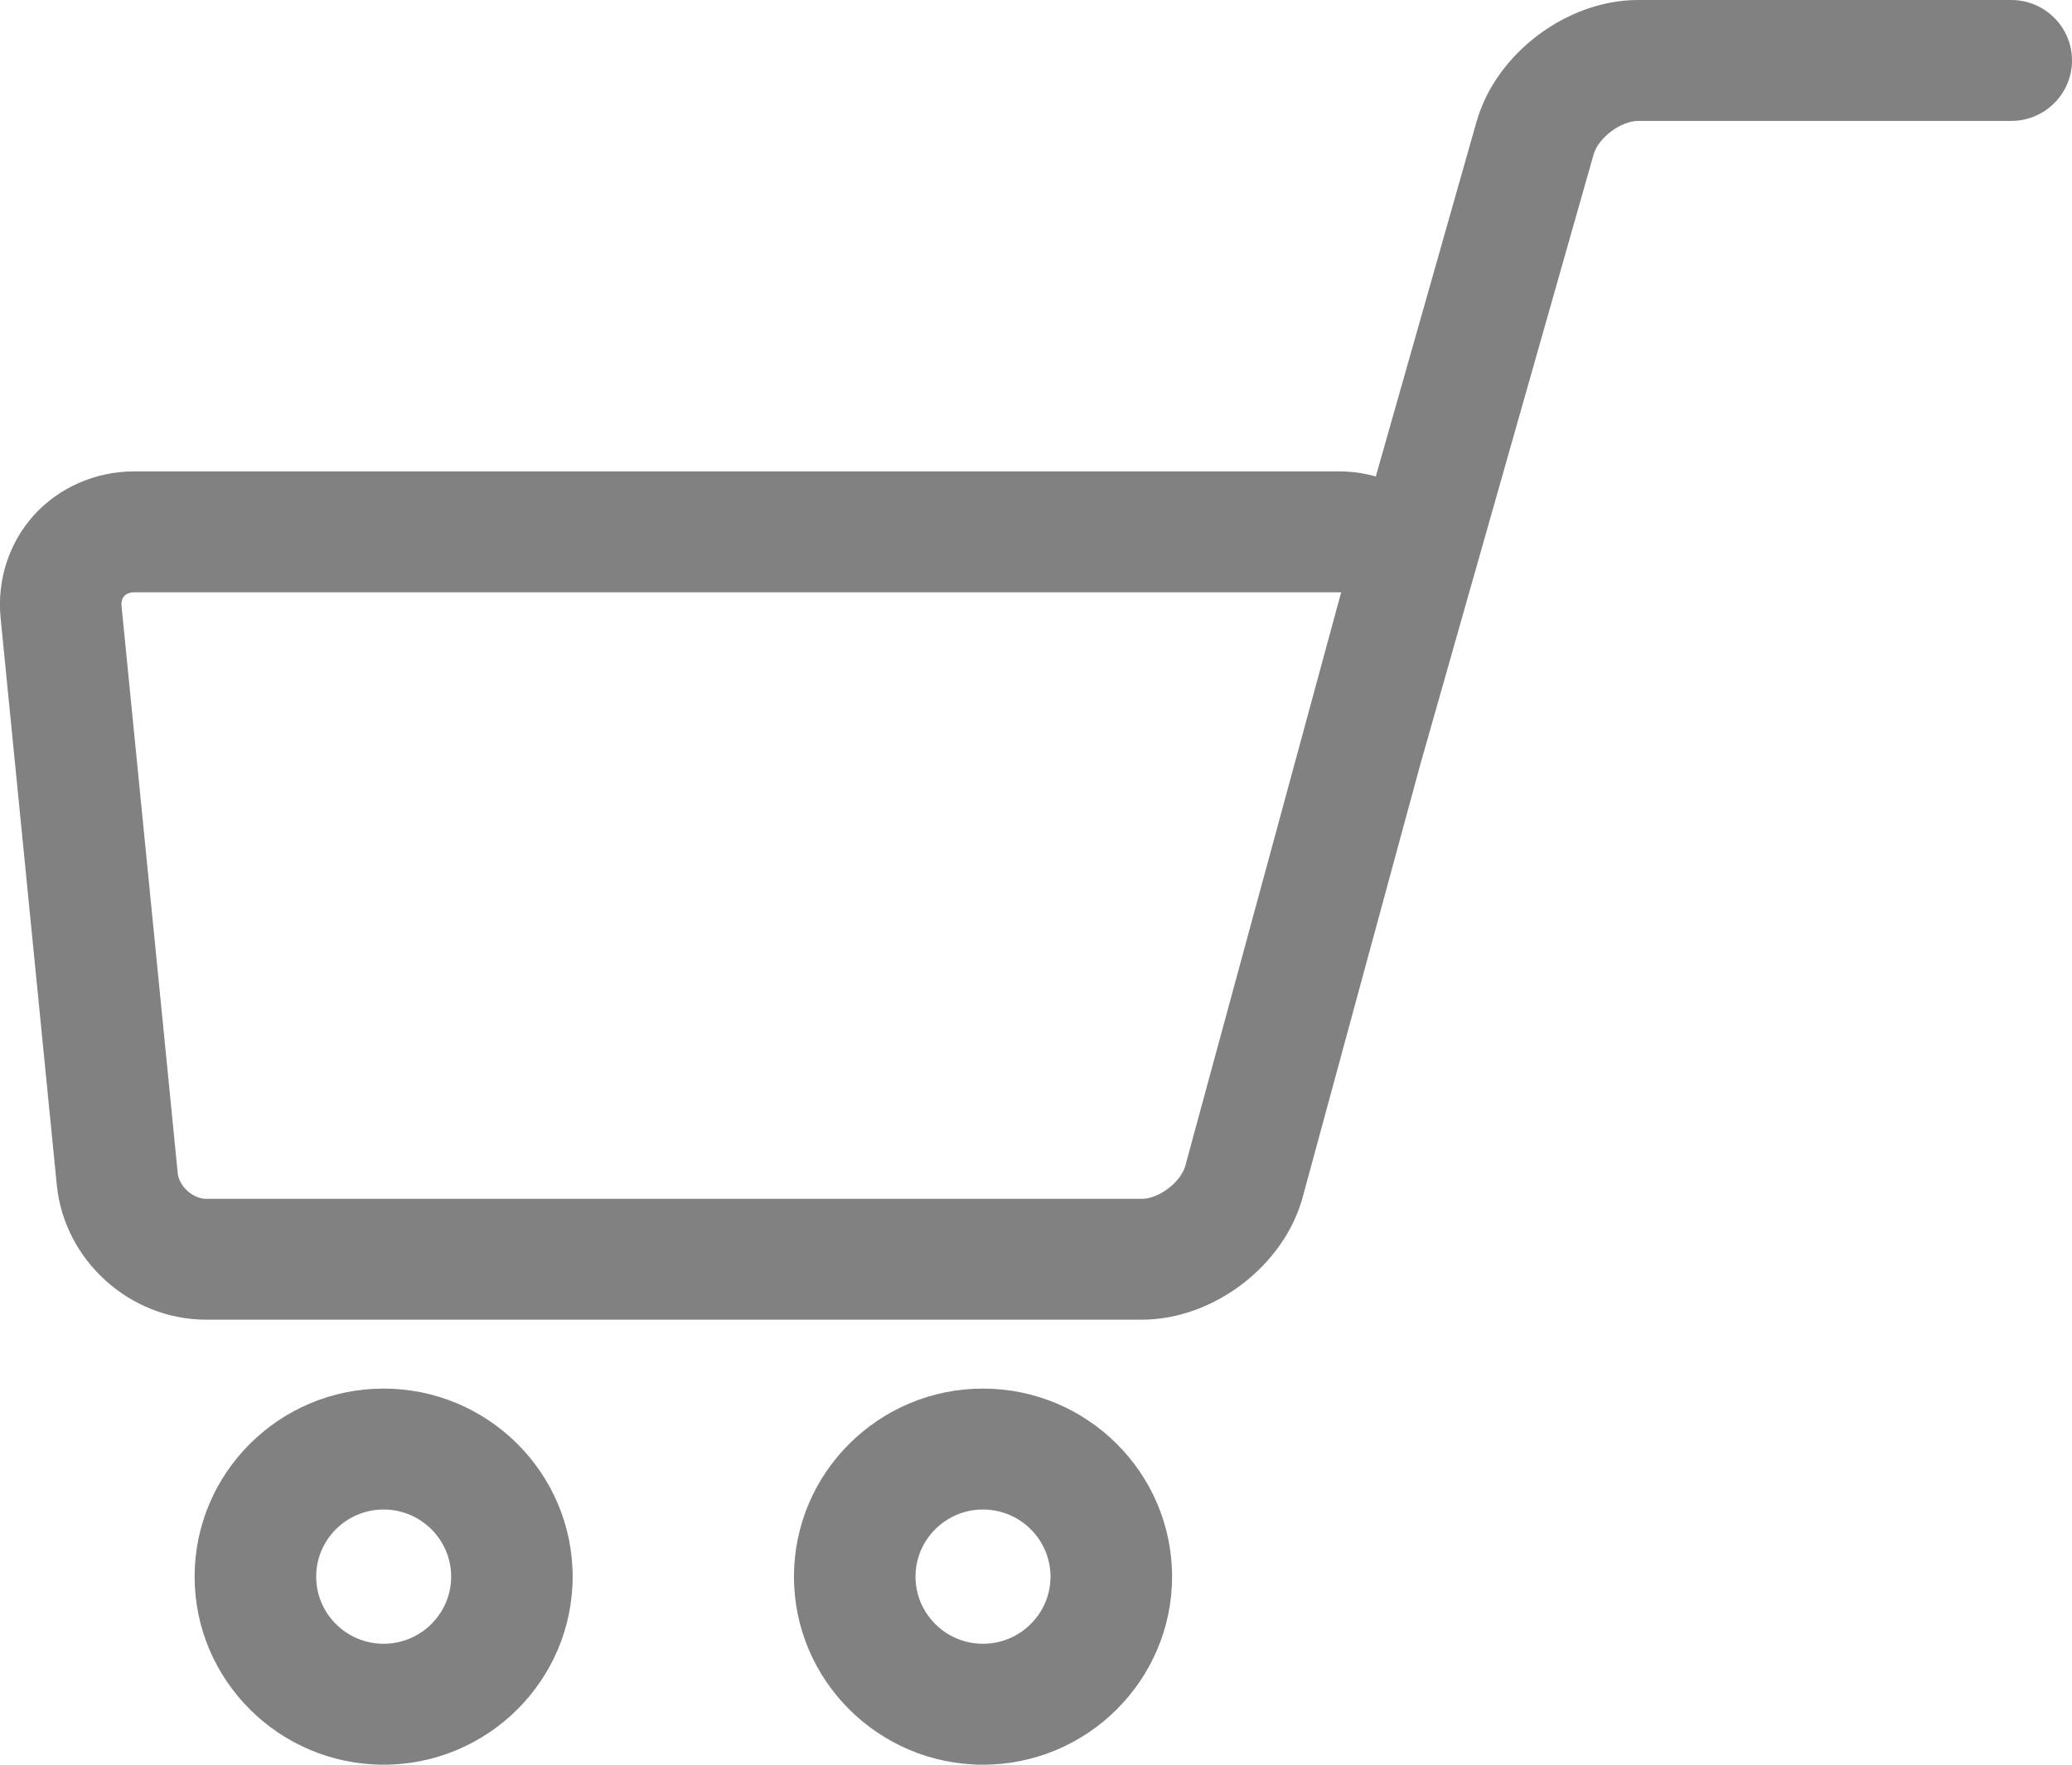 <svg xmlns="http://www.w3.org/2000/svg" xmlns:xlink="http://www.w3.org/1999/xlink" preserveAspectRatio="xMidYMid" width="27" height="23" viewBox="0 0 27 23">
  <defs>
    <style>

      .cls-2 {
        fill: #828181;
      }
    </style>
  </defs>
  <path d="M26.208,1.576 C26.208,1.576 21.346,1.576 21.346,1.576 C21.120,1.576 20.827,1.797 20.766,2.013 C20.766,2.013 18.502,9.985 18.502,9.985 C18.502,9.985 16.975,15.604 16.975,15.604 C16.732,16.499 15.811,17.200 14.879,17.200 C14.879,17.200 2.688,17.200 2.688,17.200 C1.693,17.200 0.838,16.429 0.740,15.444 C0.740,15.444 0.008,8.055 0.008,8.055 C-0.041,7.560 0.118,7.070 0.446,6.710 C0.774,6.351 1.248,6.144 1.748,6.144 C1.748,6.144 17.455,6.144 17.455,6.144 C17.620,6.144 17.778,6.168 17.928,6.210 C17.928,6.210 19.241,1.585 19.241,1.585 C19.494,0.696 20.418,-0.000 21.346,-0.000 C21.346,-0.000 26.208,-0.000 26.208,-0.000 C26.645,-0.000 27.000,0.353 27.000,0.788 C27.000,1.223 26.645,1.576 26.208,1.576 ZM17.455,7.720 C17.455,7.720 1.748,7.720 1.748,7.720 C1.693,7.720 1.648,7.737 1.619,7.769 C1.591,7.800 1.578,7.846 1.584,7.901 C1.584,7.901 2.316,15.290 2.316,15.290 C2.333,15.462 2.514,15.625 2.688,15.625 C2.688,15.625 14.879,15.625 14.879,15.625 C15.102,15.625 15.388,15.407 15.446,15.193 C15.446,15.193 17.471,7.741 17.471,7.741 C17.473,7.734 17.475,7.727 17.476,7.721 C17.470,7.721 17.463,7.720 17.455,7.720 ZM4.999,18.098 C6.357,18.098 7.462,19.197 7.462,20.549 C7.462,21.900 6.357,23.000 4.999,23.000 C3.641,23.000 2.536,21.900 2.536,20.549 C2.536,19.197 3.641,18.098 4.999,18.098 ZM4.999,21.424 C5.484,21.424 5.879,21.031 5.879,20.549 C5.879,20.067 5.484,19.674 4.999,19.674 C4.514,19.674 4.120,20.067 4.120,20.549 C4.120,21.031 4.514,21.424 4.999,21.424 ZM12.809,18.098 C14.167,18.098 15.273,19.197 15.273,20.549 C15.273,21.900 14.167,23.000 12.809,23.000 C11.451,23.000 10.346,21.900 10.346,20.549 C10.346,19.197 11.451,18.098 12.809,18.098 ZM12.809,21.424 C13.294,21.424 13.689,21.031 13.689,20.549 C13.689,20.067 13.294,19.674 12.809,19.674 C12.324,19.674 11.930,20.067 11.930,20.549 C11.930,21.031 12.324,21.424 12.809,21.424 Z" id="path-1" class="cls-2" fill-rule="evenodd"/>
</svg>
